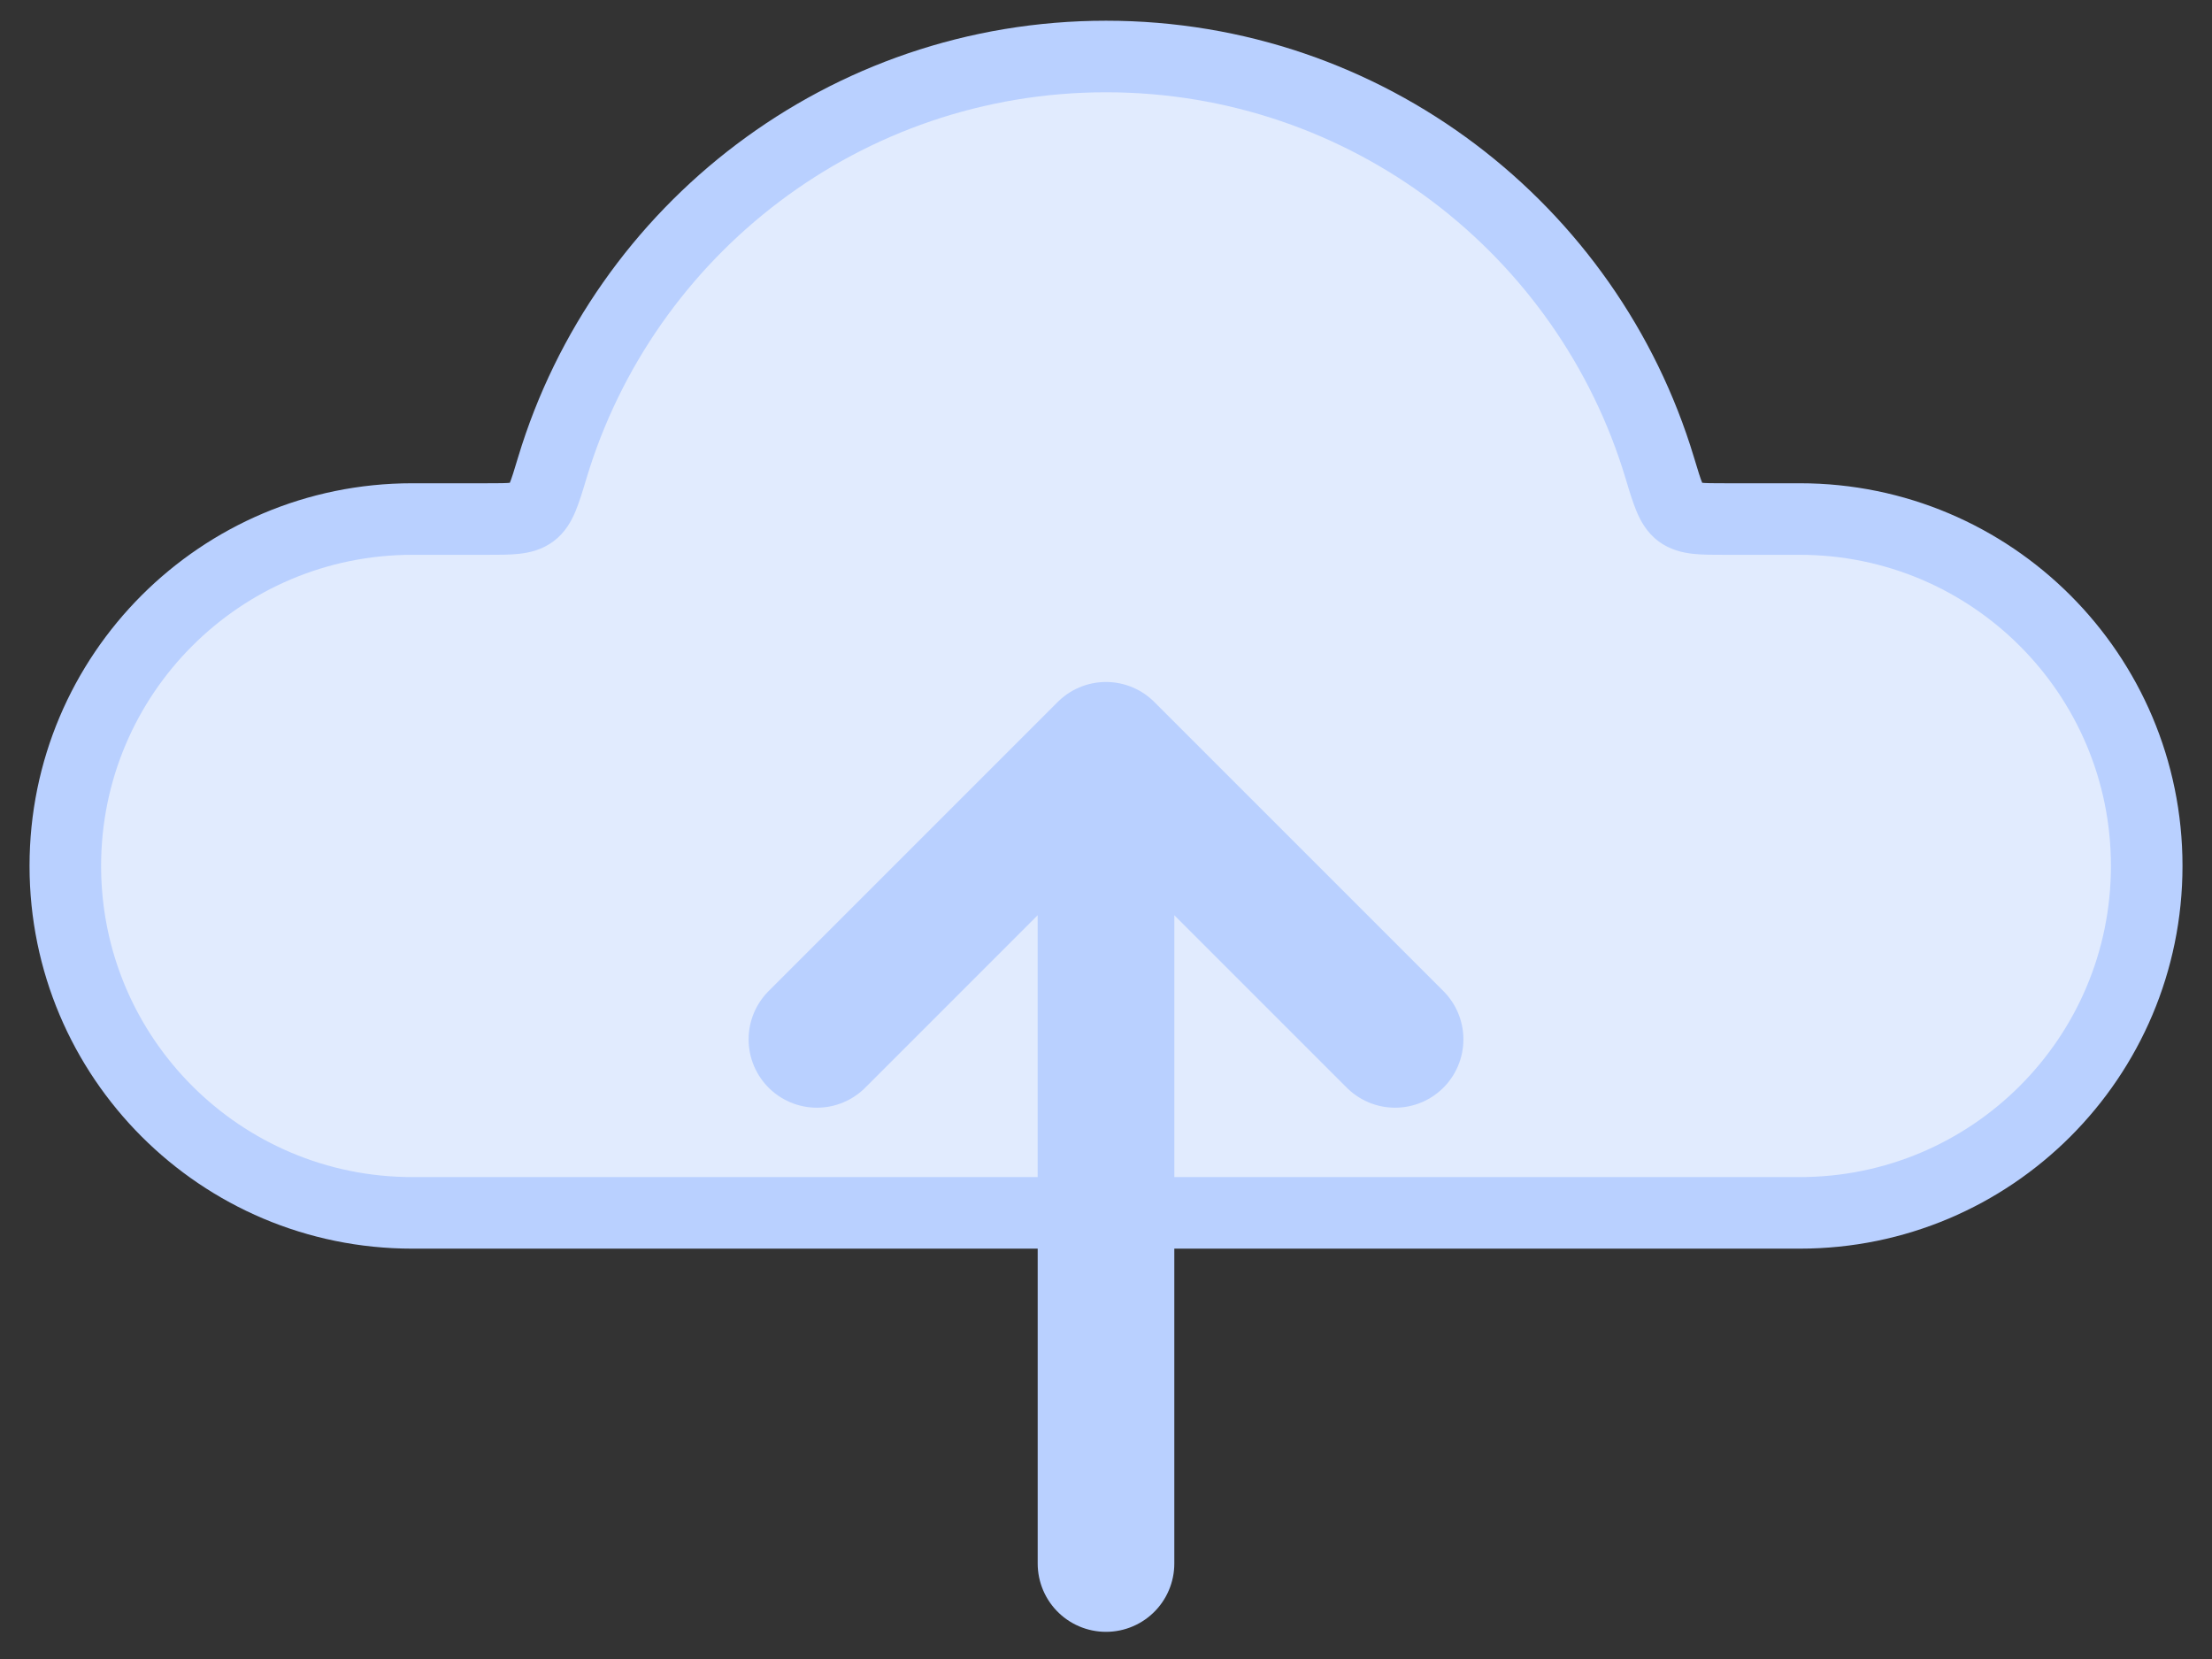 <svg width="68" height="51" viewBox="0 0 68 51" fill="none" xmlns="http://www.w3.org/2000/svg">
<rect x="0" y="0" width="68" height="51" fill="#333333" stroke="none"/>
<path fill-rule="evenodd" clip-rule="evenodd" d="M12.672 37.285H34.001H55.329C61.219 37.285 65.993 32.51 65.993 26.62C65.993 20.731 61.219 15.956 55.329 15.956H53.053C52.291 15.956 51.91 15.956 51.644 15.759C51.379 15.562 51.259 15.165 51.02 14.371C48.815 7.061 42.029 1.737 34.001 1.737C25.971 1.737 19.186 7.061 16.981 14.371C16.742 15.165 16.622 15.562 16.357 15.759C16.091 15.956 15.71 15.956 14.947 15.956H12.672C6.782 15.956 2.008 20.731 2.008 26.62C2.008 32.51 6.782 37.285 12.672 37.285Z" fill="#E1EBFE"/>
<path d="M16.357 15.759L17.013 16.642L16.357 15.759ZM51.02 14.371L52.073 14.053L51.02 14.371ZM51.644 15.759L52.3 14.876L51.644 15.759ZM34.001 36.185H12.672V38.385H34.001V36.185ZM55.329 36.185H34.001V38.385H55.329V36.185ZM64.893 26.62C64.893 31.903 60.611 36.185 55.329 36.185V38.385C61.826 38.385 67.093 33.118 67.093 26.62H64.893ZM55.329 17.056C60.611 17.056 64.893 21.338 64.893 26.62H67.093C67.093 20.123 61.826 14.856 55.329 14.856V17.056ZM53.053 17.056H55.329V14.856H53.053V17.056ZM52.073 14.053C49.732 6.292 42.528 0.637 34.001 0.637V2.837C41.531 2.837 47.898 7.83 49.967 14.689L52.073 14.053ZM34.001 0.637C25.473 0.637 18.269 6.292 15.928 14.053L18.034 14.689C20.103 7.83 26.47 2.837 34.001 2.837V0.637ZM12.672 17.056H14.947V14.856H12.672V17.056ZM12.672 14.856C6.175 14.856 0.908 20.123 0.908 26.62H3.108C3.108 21.338 7.39 17.056 12.672 17.056V14.856ZM0.908 26.62C0.908 33.118 6.175 38.385 12.672 38.385V36.185C7.39 36.185 3.108 31.903 3.108 26.62H0.908ZM15.928 14.053C15.802 14.473 15.73 14.707 15.664 14.865C15.601 15.014 15.601 14.95 15.701 14.876L17.013 16.642C17.378 16.371 17.57 16.009 17.694 15.712C17.814 15.425 17.922 15.063 18.034 14.689L15.928 14.053ZM14.947 17.056C15.304 17.056 15.661 17.058 15.959 17.025C16.278 16.99 16.659 16.904 17.013 16.642L15.701 14.876C15.789 14.811 15.846 14.824 15.718 14.838C15.568 14.855 15.354 14.856 14.947 14.856V17.056ZM53.053 14.856C52.647 14.856 52.433 14.855 52.283 14.838C52.155 14.824 52.212 14.811 52.3 14.876L50.988 16.642C51.342 16.904 51.723 16.99 52.042 17.025C52.34 17.058 52.697 17.056 53.053 17.056V14.856ZM49.967 14.689C50.079 15.063 50.187 15.425 50.307 15.712C50.431 16.009 50.623 16.371 50.988 16.642L52.3 14.876C52.4 14.95 52.4 15.014 52.337 14.865C52.271 14.707 52.199 14.473 52.073 14.053L49.967 14.689Z" fill="#B9D0FF"/>
<path d="M25.113 31.952L34 23.065M34 23.065L42.887 31.952M34 23.065L34 48.065" stroke="#B9D0FF" stroke-width="4.2" stroke-linecap="round" stroke-linejoin="round"/>
</svg>
